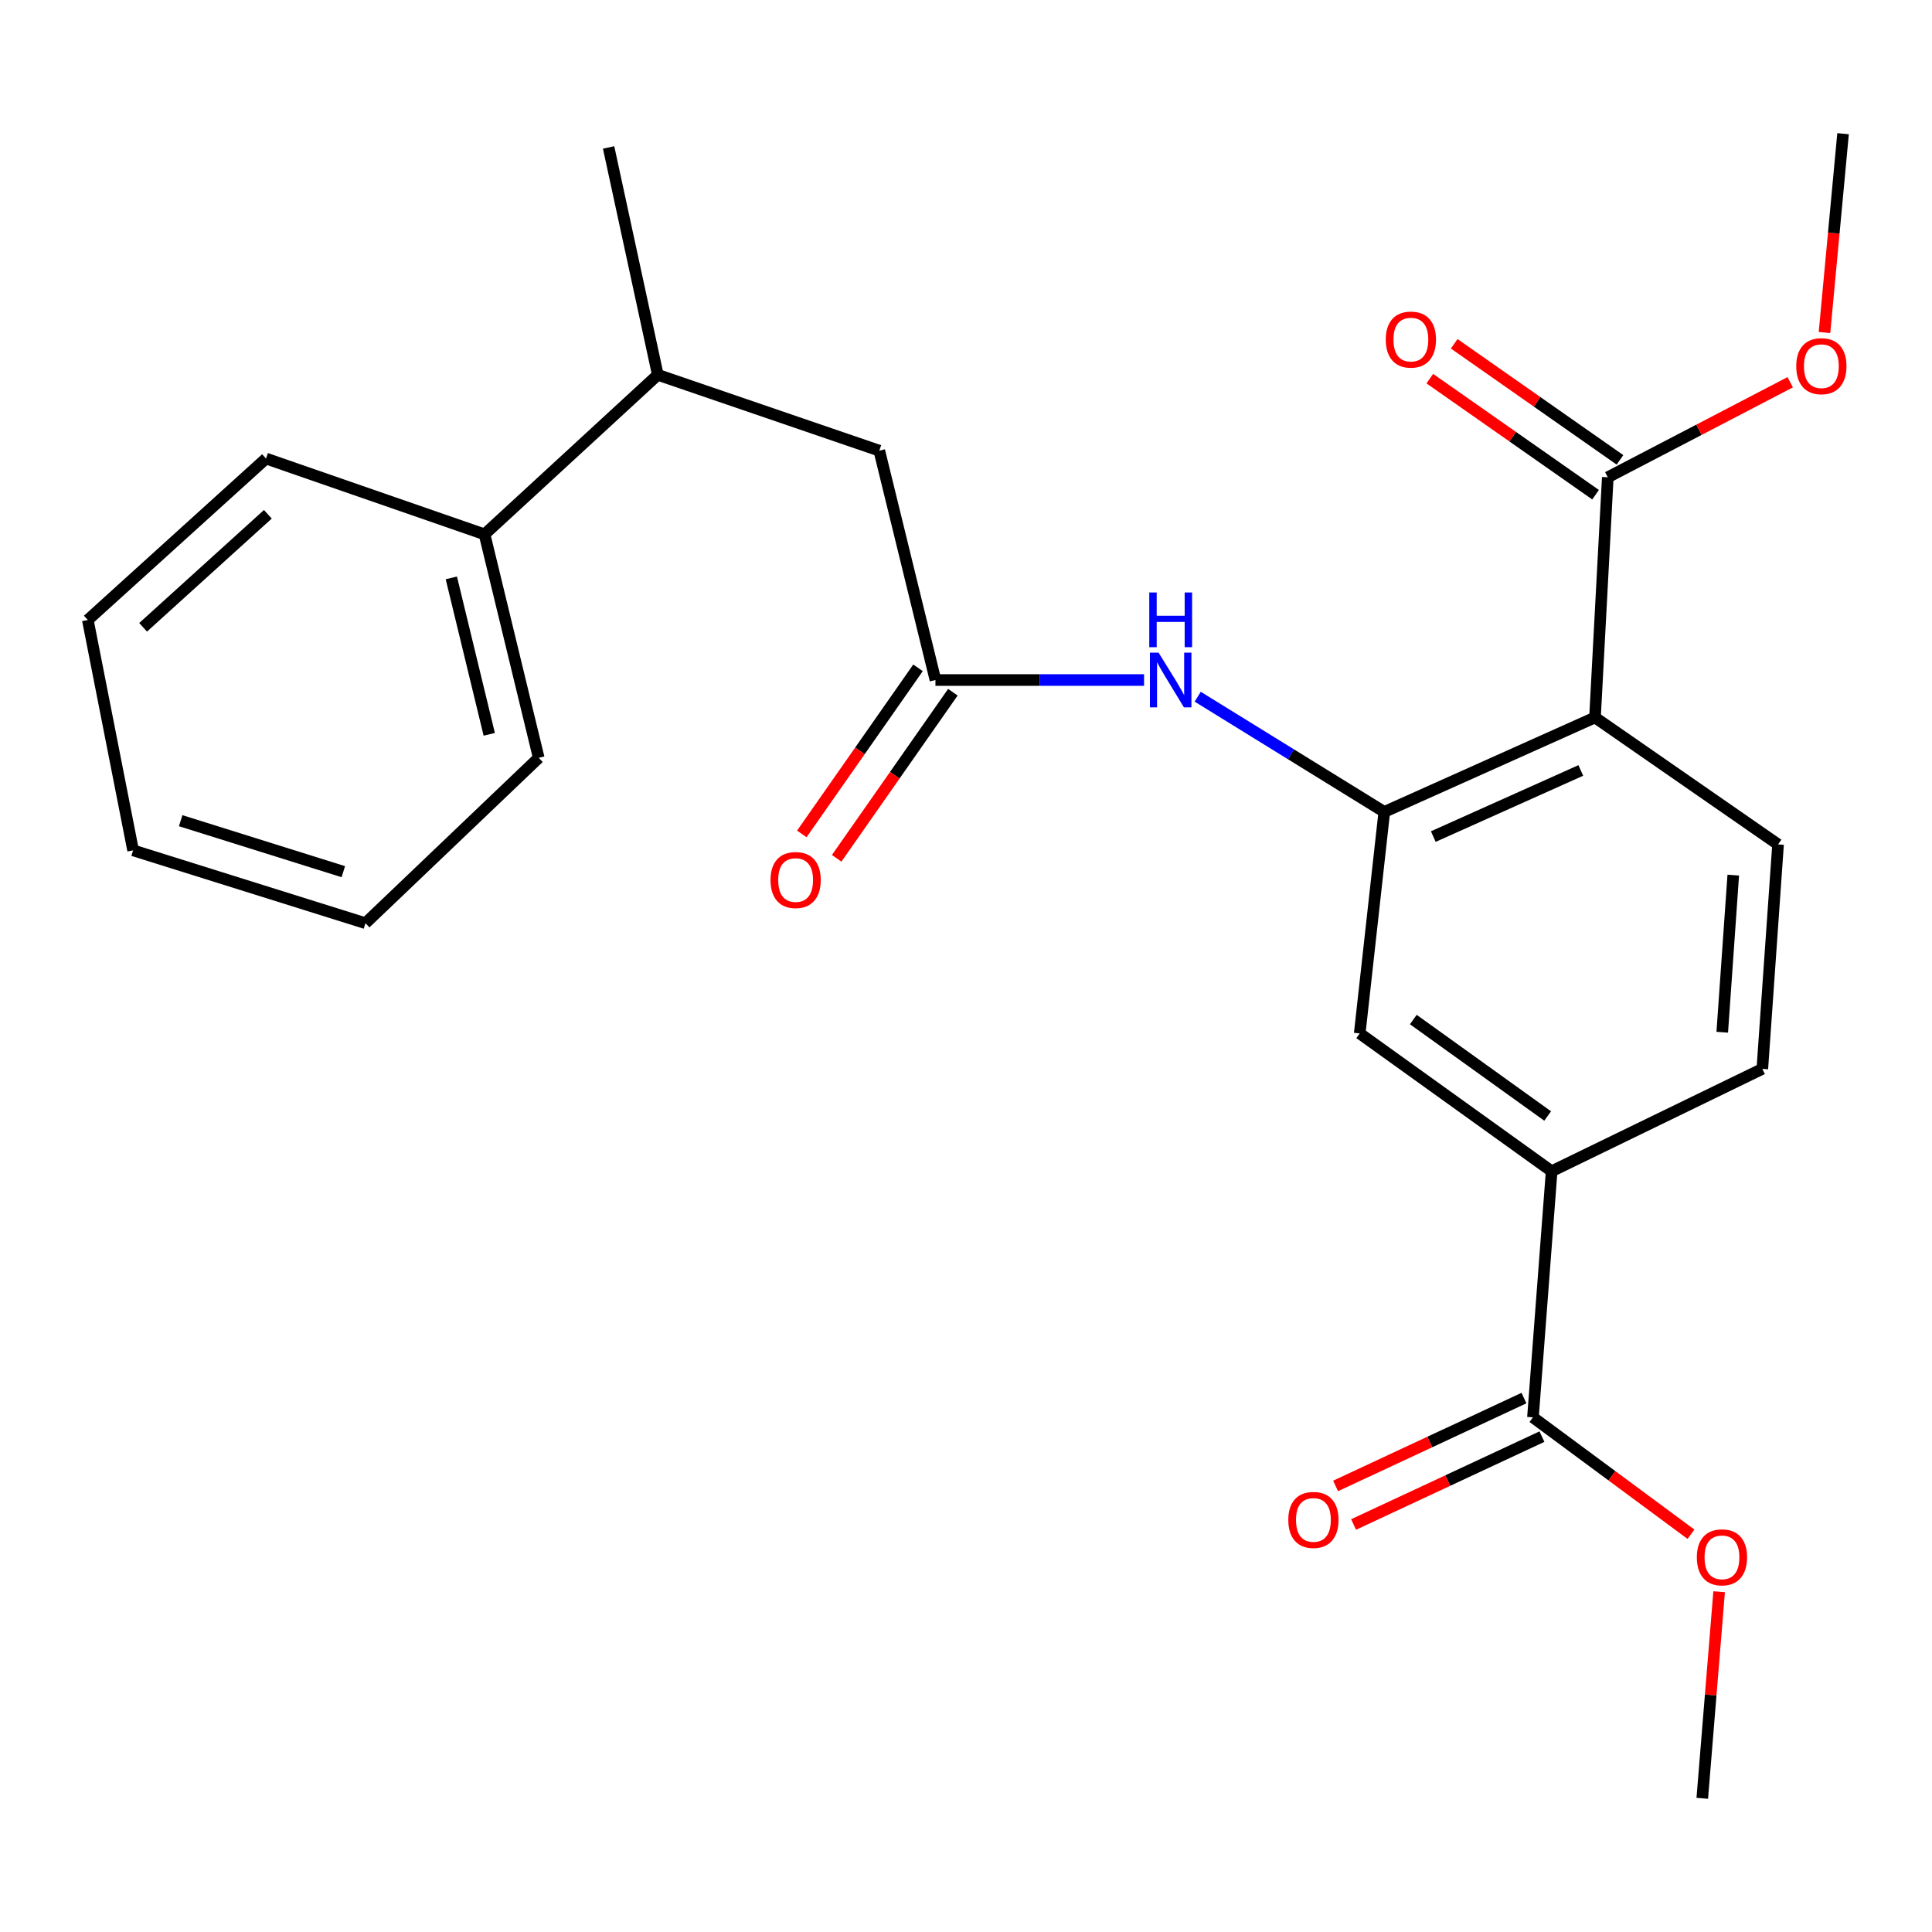 <?xml version='1.0' encoding='iso-8859-1'?>
<svg version='1.1' baseProfile='full'
              xmlns='http://www.w3.org/2000/svg'
                      xmlns:rdkit='http://www.rdkit.org/xml'
                      xmlns:xlink='http://www.w3.org/1999/xlink'
                  xml:space='preserve'
width='1000px' height='1000px' viewBox='0 0 1000 1000'>
<!-- END OF HEADER -->
<rect style='opacity:1.0;fill:#FFFFFF;stroke:none' width='1000' height='1000' x='0' y='0'> </rect>
<path class='bond-0' d='M 825.565,371.356 L 716.506,420.252' style='fill:none;fill-rule:evenodd;stroke:#000000;stroke-width:6px;stroke-linecap:butt;stroke-linejoin:miter;stroke-opacity:1' />
<path class='bond-0' d='M 818.215,398.783 L 741.874,433.01' style='fill:none;fill-rule:evenodd;stroke:#000000;stroke-width:6px;stroke-linecap:butt;stroke-linejoin:miter;stroke-opacity:1' />
<path class='bond-2' d='M 825.565,371.356 L 832.183,247.042' style='fill:none;fill-rule:evenodd;stroke:#000000;stroke-width:6px;stroke-linecap:butt;stroke-linejoin:miter;stroke-opacity:1' />
<path class='bond-7' d='M 825.565,371.356 L 920.324,437.072' style='fill:none;fill-rule:evenodd;stroke:#000000;stroke-width:6px;stroke-linecap:butt;stroke-linejoin:miter;stroke-opacity:1' />
<path class='bond-1' d='M 716.506,420.252 L 668.219,390.434' style='fill:none;fill-rule:evenodd;stroke:#000000;stroke-width:6px;stroke-linecap:butt;stroke-linejoin:miter;stroke-opacity:1' />
<path class='bond-1' d='M 668.219,390.434 L 619.931,360.616' style='fill:none;fill-rule:evenodd;stroke:#0000FF;stroke-width:6px;stroke-linecap:butt;stroke-linejoin:miter;stroke-opacity:1' />
<path class='bond-6' d='M 716.506,420.252 L 703.784,534.901' style='fill:none;fill-rule:evenodd;stroke:#000000;stroke-width:6px;stroke-linecap:butt;stroke-linejoin:miter;stroke-opacity:1' />
<path class='bond-3' d='M 592.159,351.978 L 538.172,351.978' style='fill:none;fill-rule:evenodd;stroke:#0000FF;stroke-width:6px;stroke-linecap:butt;stroke-linejoin:miter;stroke-opacity:1' />
<path class='bond-3' d='M 538.172,351.978 L 484.186,351.978' style='fill:none;fill-rule:evenodd;stroke:#000000;stroke-width:6px;stroke-linecap:butt;stroke-linejoin:miter;stroke-opacity:1' />
<path class='bond-10' d='M 838.498,238.023 L 795.596,207.985' style='fill:none;fill-rule:evenodd;stroke:#000000;stroke-width:6px;stroke-linecap:butt;stroke-linejoin:miter;stroke-opacity:1' />
<path class='bond-10' d='M 795.596,207.985 L 752.694,177.947' style='fill:none;fill-rule:evenodd;stroke:#FF0000;stroke-width:6px;stroke-linecap:butt;stroke-linejoin:miter;stroke-opacity:1' />
<path class='bond-10' d='M 825.869,256.061 L 782.967,226.023' style='fill:none;fill-rule:evenodd;stroke:#000000;stroke-width:6px;stroke-linecap:butt;stroke-linejoin:miter;stroke-opacity:1' />
<path class='bond-10' d='M 782.967,226.023 L 740.064,195.985' style='fill:none;fill-rule:evenodd;stroke:#FF0000;stroke-width:6px;stroke-linecap:butt;stroke-linejoin:miter;stroke-opacity:1' />
<path class='bond-15' d='M 832.183,247.042 L 879.401,222.443' style='fill:none;fill-rule:evenodd;stroke:#000000;stroke-width:6px;stroke-linecap:butt;stroke-linejoin:miter;stroke-opacity:1' />
<path class='bond-15' d='M 879.401,222.443 L 926.618,197.844' style='fill:none;fill-rule:evenodd;stroke:#FF0000;stroke-width:6px;stroke-linecap:butt;stroke-linejoin:miter;stroke-opacity:1' />
<path class='bond-8' d='M 484.186,351.978 L 455.12,233.267' style='fill:none;fill-rule:evenodd;stroke:#000000;stroke-width:6px;stroke-linecap:butt;stroke-linejoin:miter;stroke-opacity:1' />
<path class='bond-12' d='M 475.165,345.667 L 445.092,388.651' style='fill:none;fill-rule:evenodd;stroke:#000000;stroke-width:6px;stroke-linecap:butt;stroke-linejoin:miter;stroke-opacity:1' />
<path class='bond-12' d='M 445.092,388.651 L 415.02,431.635' style='fill:none;fill-rule:evenodd;stroke:#FF0000;stroke-width:6px;stroke-linecap:butt;stroke-linejoin:miter;stroke-opacity:1' />
<path class='bond-12' d='M 493.207,358.29 L 463.135,401.274' style='fill:none;fill-rule:evenodd;stroke:#000000;stroke-width:6px;stroke-linecap:butt;stroke-linejoin:miter;stroke-opacity:1' />
<path class='bond-12' d='M 463.135,401.274 L 433.062,444.258' style='fill:none;fill-rule:evenodd;stroke:#FF0000;stroke-width:6px;stroke-linecap:butt;stroke-linejoin:miter;stroke-opacity:1' />
<path class='bond-4' d='M 793.453,733.617 L 803.13,606.233' style='fill:none;fill-rule:evenodd;stroke:#000000;stroke-width:6px;stroke-linecap:butt;stroke-linejoin:miter;stroke-opacity:1' />
<path class='bond-13' d='M 788.799,723.64 L 740.049,746.38' style='fill:none;fill-rule:evenodd;stroke:#000000;stroke-width:6px;stroke-linecap:butt;stroke-linejoin:miter;stroke-opacity:1' />
<path class='bond-13' d='M 740.049,746.38 L 691.299,769.12' style='fill:none;fill-rule:evenodd;stroke:#FF0000;stroke-width:6px;stroke-linecap:butt;stroke-linejoin:miter;stroke-opacity:1' />
<path class='bond-13' d='M 798.107,743.595 L 749.358,766.335' style='fill:none;fill-rule:evenodd;stroke:#000000;stroke-width:6px;stroke-linecap:butt;stroke-linejoin:miter;stroke-opacity:1' />
<path class='bond-13' d='M 749.358,766.335 L 700.608,789.075' style='fill:none;fill-rule:evenodd;stroke:#FF0000;stroke-width:6px;stroke-linecap:butt;stroke-linejoin:miter;stroke-opacity:1' />
<path class='bond-16' d='M 793.453,733.617 L 834.346,763.869' style='fill:none;fill-rule:evenodd;stroke:#000000;stroke-width:6px;stroke-linecap:butt;stroke-linejoin:miter;stroke-opacity:1' />
<path class='bond-16' d='M 834.346,763.869 L 875.24,794.121' style='fill:none;fill-rule:evenodd;stroke:#FF0000;stroke-width:6px;stroke-linecap:butt;stroke-linejoin:miter;stroke-opacity:1' />
<path class='bond-5' d='M 803.13,606.233 L 912.176,553.251' style='fill:none;fill-rule:evenodd;stroke:#000000;stroke-width:6px;stroke-linecap:butt;stroke-linejoin:miter;stroke-opacity:1' />
<path class='bond-25' d='M 803.13,606.233 L 703.784,534.901' style='fill:none;fill-rule:evenodd;stroke:#000000;stroke-width:6px;stroke-linecap:butt;stroke-linejoin:miter;stroke-opacity:1' />
<path class='bond-25' d='M 801.071,577.647 L 731.529,527.714' style='fill:none;fill-rule:evenodd;stroke:#000000;stroke-width:6px;stroke-linecap:butt;stroke-linejoin:miter;stroke-opacity:1' />
<path class='bond-9' d='M 920.324,437.072 L 912.176,553.251' style='fill:none;fill-rule:evenodd;stroke:#000000;stroke-width:6px;stroke-linecap:butt;stroke-linejoin:miter;stroke-opacity:1' />
<path class='bond-9' d='M 897.136,452.959 L 891.433,534.284' style='fill:none;fill-rule:evenodd;stroke:#000000;stroke-width:6px;stroke-linecap:butt;stroke-linejoin:miter;stroke-opacity:1' />
<path class='bond-11' d='M 455.12,233.267 L 340.482,194.011' style='fill:none;fill-rule:evenodd;stroke:#000000;stroke-width:6px;stroke-linecap:butt;stroke-linejoin:miter;stroke-opacity:1' />
<path class='bond-14' d='M 340.482,194.011 L 250.801,276.573' style='fill:none;fill-rule:evenodd;stroke:#000000;stroke-width:6px;stroke-linecap:butt;stroke-linejoin:miter;stroke-opacity:1' />
<path class='bond-17' d='M 340.482,194.011 L 315.013,76.316' style='fill:none;fill-rule:evenodd;stroke:#000000;stroke-width:6px;stroke-linecap:butt;stroke-linejoin:miter;stroke-opacity:1' />
<path class='bond-18' d='M 250.801,276.573 L 278.839,392.25' style='fill:none;fill-rule:evenodd;stroke:#000000;stroke-width:6px;stroke-linecap:butt;stroke-linejoin:miter;stroke-opacity:1' />
<path class='bond-18' d='M 233.607,299.112 L 253.234,380.086' style='fill:none;fill-rule:evenodd;stroke:#000000;stroke-width:6px;stroke-linecap:butt;stroke-linejoin:miter;stroke-opacity:1' />
<path class='bond-19' d='M 250.801,276.573 L 137.693,237.341' style='fill:none;fill-rule:evenodd;stroke:#000000;stroke-width:6px;stroke-linecap:butt;stroke-linejoin:miter;stroke-opacity:1' />
<path class='bond-21' d='M 944.354,172.109 L 949.159,120.652' style='fill:none;fill-rule:evenodd;stroke:#FF0000;stroke-width:6px;stroke-linecap:butt;stroke-linejoin:miter;stroke-opacity:1' />
<path class='bond-21' d='M 949.159,120.652 L 953.965,69.196' style='fill:none;fill-rule:evenodd;stroke:#000000;stroke-width:6px;stroke-linecap:butt;stroke-linejoin:miter;stroke-opacity:1' />
<path class='bond-20' d='M 889.821,823.88 L 885.457,877.342' style='fill:none;fill-rule:evenodd;stroke:#FF0000;stroke-width:6px;stroke-linecap:butt;stroke-linejoin:miter;stroke-opacity:1' />
<path class='bond-20' d='M 885.457,877.342 L 881.092,930.804' style='fill:none;fill-rule:evenodd;stroke:#000000;stroke-width:6px;stroke-linecap:butt;stroke-linejoin:miter;stroke-opacity:1' />
<path class='bond-22' d='M 278.839,392.25 L 189.158,477.846' style='fill:none;fill-rule:evenodd;stroke:#000000;stroke-width:6px;stroke-linecap:butt;stroke-linejoin:miter;stroke-opacity:1' />
<path class='bond-23' d='M 137.693,237.341 L 45.455,320.906' style='fill:none;fill-rule:evenodd;stroke:#000000;stroke-width:6px;stroke-linecap:butt;stroke-linejoin:miter;stroke-opacity:1' />
<path class='bond-23' d='M 138.641,266.194 L 74.075,324.69' style='fill:none;fill-rule:evenodd;stroke:#000000;stroke-width:6px;stroke-linecap:butt;stroke-linejoin:miter;stroke-opacity:1' />
<path class='bond-26' d='M 189.158,477.846 L 68.893,440.143' style='fill:none;fill-rule:evenodd;stroke:#000000;stroke-width:6px;stroke-linecap:butt;stroke-linejoin:miter;stroke-opacity:1' />
<path class='bond-26' d='M 177.705,451.179 L 93.52,424.787' style='fill:none;fill-rule:evenodd;stroke:#000000;stroke-width:6px;stroke-linecap:butt;stroke-linejoin:miter;stroke-opacity:1' />
<path class='bond-24' d='M 45.455,320.906 L 68.893,440.143' style='fill:none;fill-rule:evenodd;stroke:#000000;stroke-width:6px;stroke-linecap:butt;stroke-linejoin:miter;stroke-opacity:1' />
<path  class='atom-2' d='M 599.683 337.818
L 608.963 352.818
Q 609.883 354.298, 611.363 356.978
Q 612.843 359.658, 612.923 359.818
L 612.923 337.818
L 616.683 337.818
L 616.683 366.138
L 612.803 366.138
L 602.843 349.738
Q 601.683 347.818, 600.443 345.618
Q 599.243 343.418, 598.883 342.738
L 598.883 366.138
L 595.203 366.138
L 595.203 337.818
L 599.683 337.818
' fill='#0000FF'/>
<path  class='atom-2' d='M 594.863 306.666
L 598.703 306.666
L 598.703 318.706
L 613.183 318.706
L 613.183 306.666
L 617.023 306.666
L 617.023 334.986
L 613.183 334.986
L 613.183 321.906
L 598.703 321.906
L 598.703 334.986
L 594.863 334.986
L 594.863 306.666
' fill='#0000FF'/>
<path  class='atom-11' d='M 717.269 175.766
Q 717.269 168.966, 720.629 165.166
Q 723.989 161.366, 730.269 161.366
Q 736.549 161.366, 739.909 165.166
Q 743.269 168.966, 743.269 175.766
Q 743.269 182.646, 739.869 186.566
Q 736.469 190.446, 730.269 190.446
Q 724.029 190.446, 720.629 186.566
Q 717.269 182.686, 717.269 175.766
M 730.269 187.246
Q 734.589 187.246, 736.909 184.366
Q 739.269 181.446, 739.269 175.766
Q 739.269 170.206, 736.909 167.406
Q 734.589 164.566, 730.269 164.566
Q 725.949 164.566, 723.589 167.366
Q 721.269 170.166, 721.269 175.766
Q 721.269 181.486, 723.589 184.366
Q 725.949 187.246, 730.269 187.246
' fill='#FF0000'/>
<path  class='atom-13' d='M 398.814 455.502
Q 398.814 448.702, 402.174 444.902
Q 405.534 441.102, 411.814 441.102
Q 418.094 441.102, 421.454 444.902
Q 424.814 448.702, 424.814 455.502
Q 424.814 462.382, 421.414 466.302
Q 418.014 470.182, 411.814 470.182
Q 405.574 470.182, 402.174 466.302
Q 398.814 462.422, 398.814 455.502
M 411.814 466.982
Q 416.134 466.982, 418.454 464.102
Q 420.814 461.182, 420.814 455.502
Q 420.814 449.942, 418.454 447.142
Q 416.134 444.302, 411.814 444.302
Q 407.494 444.302, 405.134 447.102
Q 402.814 449.902, 402.814 455.502
Q 402.814 461.222, 405.134 464.102
Q 407.494 466.982, 411.814 466.982
' fill='#FF0000'/>
<path  class='atom-14' d='M 666.819 786.704
Q 666.819 779.904, 670.179 776.104
Q 673.539 772.304, 679.819 772.304
Q 686.099 772.304, 689.459 776.104
Q 692.819 779.904, 692.819 786.704
Q 692.819 793.584, 689.419 797.504
Q 686.019 801.384, 679.819 801.384
Q 673.579 801.384, 670.179 797.504
Q 666.819 793.624, 666.819 786.704
M 679.819 798.184
Q 684.139 798.184, 686.459 795.304
Q 688.819 792.384, 688.819 786.704
Q 688.819 781.144, 686.459 778.344
Q 684.139 775.504, 679.819 775.504
Q 675.499 775.504, 673.139 778.304
Q 670.819 781.104, 670.819 786.704
Q 670.819 792.424, 673.139 795.304
Q 675.499 798.184, 679.819 798.184
' fill='#FF0000'/>
<path  class='atom-16' d='M 929.735 189.528
Q 929.735 182.728, 933.095 178.928
Q 936.455 175.128, 942.735 175.128
Q 949.015 175.128, 952.375 178.928
Q 955.735 182.728, 955.735 189.528
Q 955.735 196.408, 952.335 200.328
Q 948.935 204.208, 942.735 204.208
Q 936.495 204.208, 933.095 200.328
Q 929.735 196.448, 929.735 189.528
M 942.735 201.008
Q 947.055 201.008, 949.375 198.128
Q 951.735 195.208, 951.735 189.528
Q 951.735 183.968, 949.375 181.168
Q 947.055 178.328, 942.735 178.328
Q 938.415 178.328, 936.055 181.128
Q 933.735 183.928, 933.735 189.528
Q 933.735 195.248, 936.055 198.128
Q 938.415 201.008, 942.735 201.008
' fill='#FF0000'/>
<path  class='atom-17' d='M 878.282 806.069
Q 878.282 799.269, 881.642 795.469
Q 885.002 791.669, 891.282 791.669
Q 897.562 791.669, 900.922 795.469
Q 904.282 799.269, 904.282 806.069
Q 904.282 812.949, 900.882 816.869
Q 897.482 820.749, 891.282 820.749
Q 885.042 820.749, 881.642 816.869
Q 878.282 812.989, 878.282 806.069
M 891.282 817.549
Q 895.602 817.549, 897.922 814.669
Q 900.282 811.749, 900.282 806.069
Q 900.282 800.509, 897.922 797.709
Q 895.602 794.869, 891.282 794.869
Q 886.962 794.869, 884.602 797.669
Q 882.282 800.469, 882.282 806.069
Q 882.282 811.789, 884.602 814.669
Q 886.962 817.549, 891.282 817.549
' fill='#FF0000'/>
</svg>
